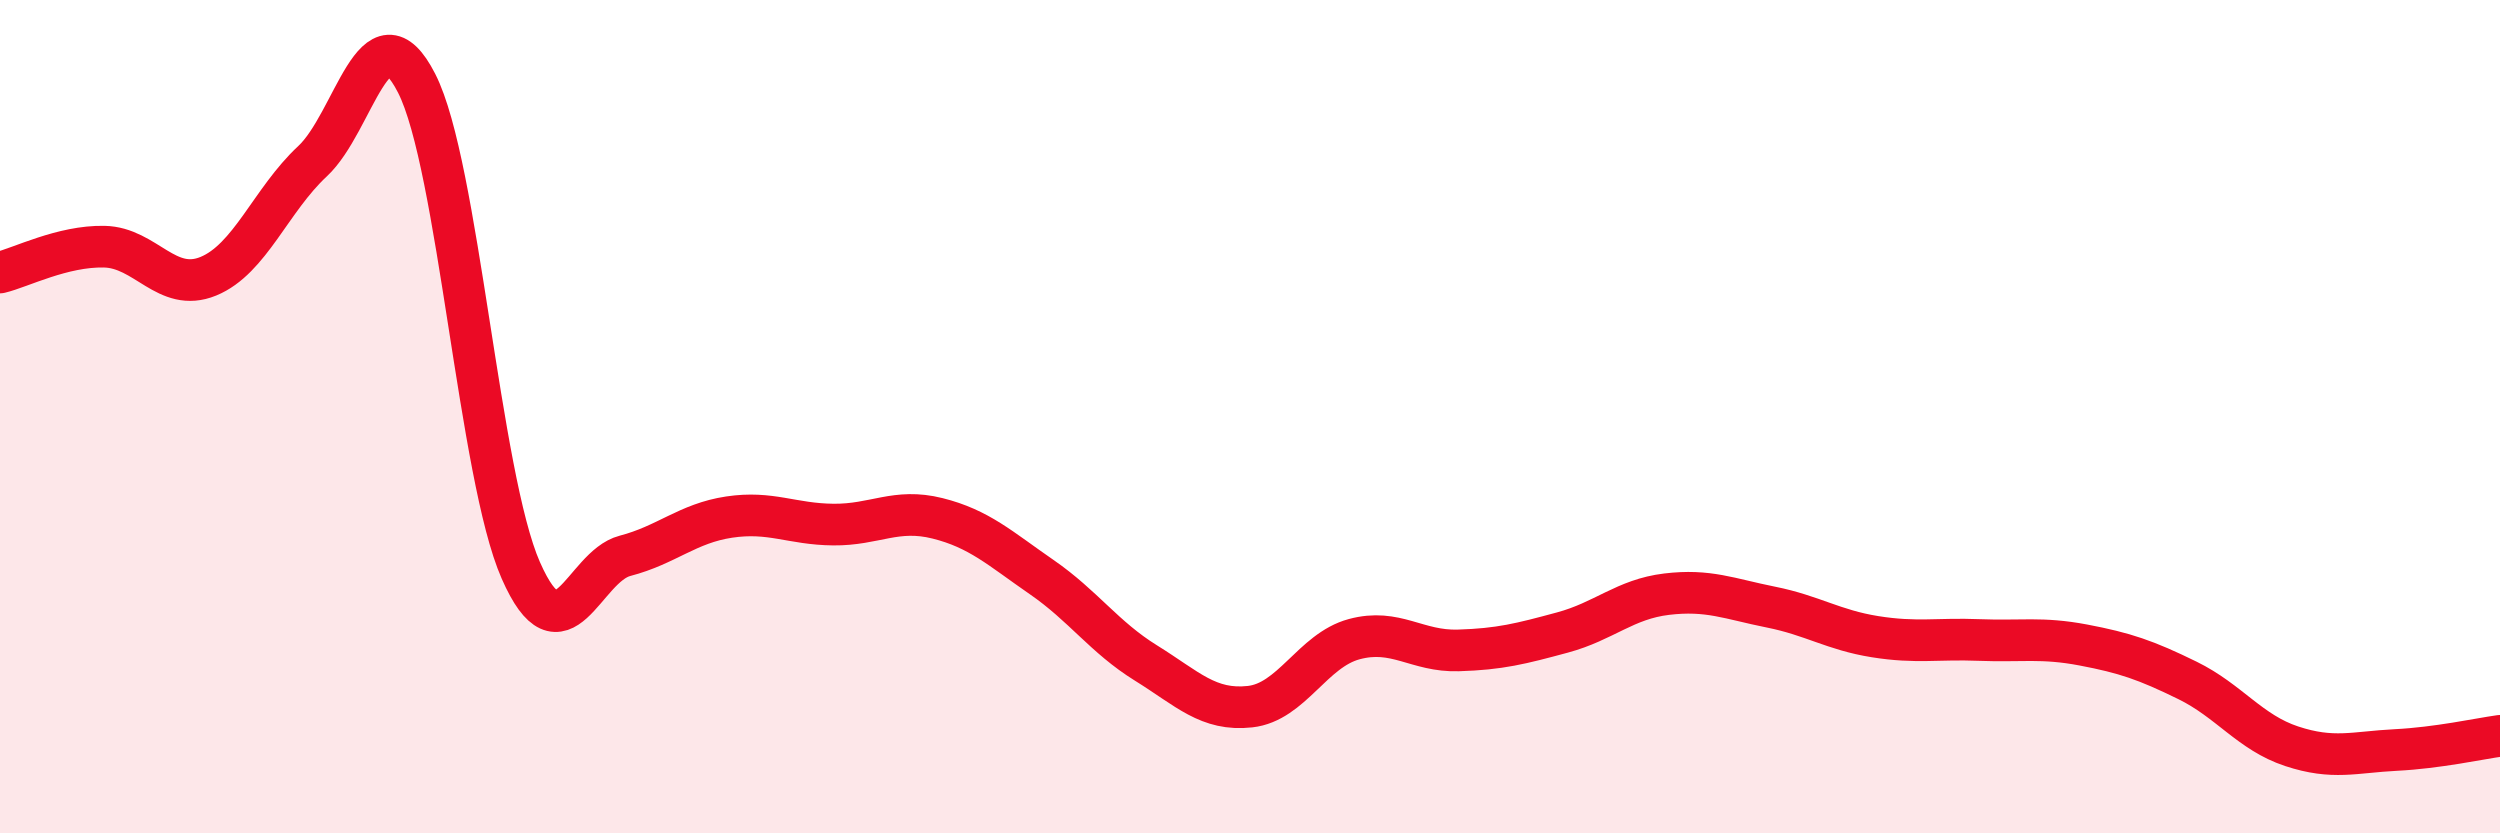 
    <svg width="60" height="20" viewBox="0 0 60 20" xmlns="http://www.w3.org/2000/svg">
      <path
        d="M 0,6.54 C 0.5,6.42 1.5,5.9 2.5,5.92 C 3.5,5.94 4,7.04 5,6.63 C 6,6.22 6.5,4.8 7.5,3.87 C 8.5,2.94 9,0.04 10,2 C 11,3.96 11.5,11.42 12.5,13.69 C 13.5,15.96 14,13.6 15,13.34 C 16,13.08 16.5,12.56 17.5,12.41 C 18.5,12.26 19,12.58 20,12.59 C 21,12.6 21.5,12.19 22.5,12.44 C 23.5,12.69 24,13.16 25,13.85 C 26,14.54 26.5,15.29 27.5,15.91 C 28.5,16.53 29,17.07 30,16.96 C 31,16.85 31.5,15.61 32.5,15.34 C 33.5,15.07 34,15.64 35,15.61 C 36,15.58 36.5,15.45 37.5,15.18 C 38.5,14.91 39,14.38 40,14.26 C 41,14.14 41.5,14.37 42.5,14.57 C 43.5,14.77 44,15.12 45,15.28 C 46,15.44 46.5,15.32 47.5,15.36 C 48.5,15.4 49,15.29 50,15.48 C 51,15.67 51.5,15.84 52.5,16.33 C 53.5,16.82 54,17.58 55,17.91 C 56,18.24 56.5,18.05 57.5,18 C 58.5,17.95 59.5,17.73 60,17.66L60 20L0 20Z"
        fill="#EB0A25"
        opacity="0.1"
        stroke-linecap="round"
        stroke-linejoin="round"
      />
      <path
        d="M 0,6.54 C 0.5,6.42 1.5,5.9 2.5,5.92 C 3.5,5.94 4,7.04 5,6.63 C 6,6.22 6.5,4.8 7.5,3.87 C 8.5,2.94 9,0.04 10,2 C 11,3.96 11.5,11.42 12.5,13.69 C 13.5,15.96 14,13.6 15,13.34 C 16,13.08 16.5,12.56 17.5,12.41 C 18.5,12.26 19,12.58 20,12.59 C 21,12.6 21.5,12.19 22.5,12.44 C 23.5,12.69 24,13.16 25,13.85 C 26,14.54 26.5,15.29 27.5,15.91 C 28.5,16.53 29,17.07 30,16.96 C 31,16.85 31.5,15.61 32.5,15.34 C 33.5,15.07 34,15.64 35,15.61 C 36,15.58 36.5,15.45 37.5,15.18 C 38.5,14.91 39,14.38 40,14.26 C 41,14.14 41.5,14.37 42.5,14.57 C 43.5,14.77 44,15.12 45,15.28 C 46,15.44 46.5,15.32 47.5,15.36 C 48.5,15.4 49,15.29 50,15.48 C 51,15.67 51.5,15.84 52.5,16.33 C 53.5,16.82 54,17.58 55,17.91 C 56,18.24 56.5,18.05 57.5,18 C 58.5,17.95 59.5,17.73 60,17.66"
        stroke="#EB0A25"
        stroke-width="1"
        fill="none"
        stroke-linecap="round"
        stroke-linejoin="round"
      />
    </svg>
  